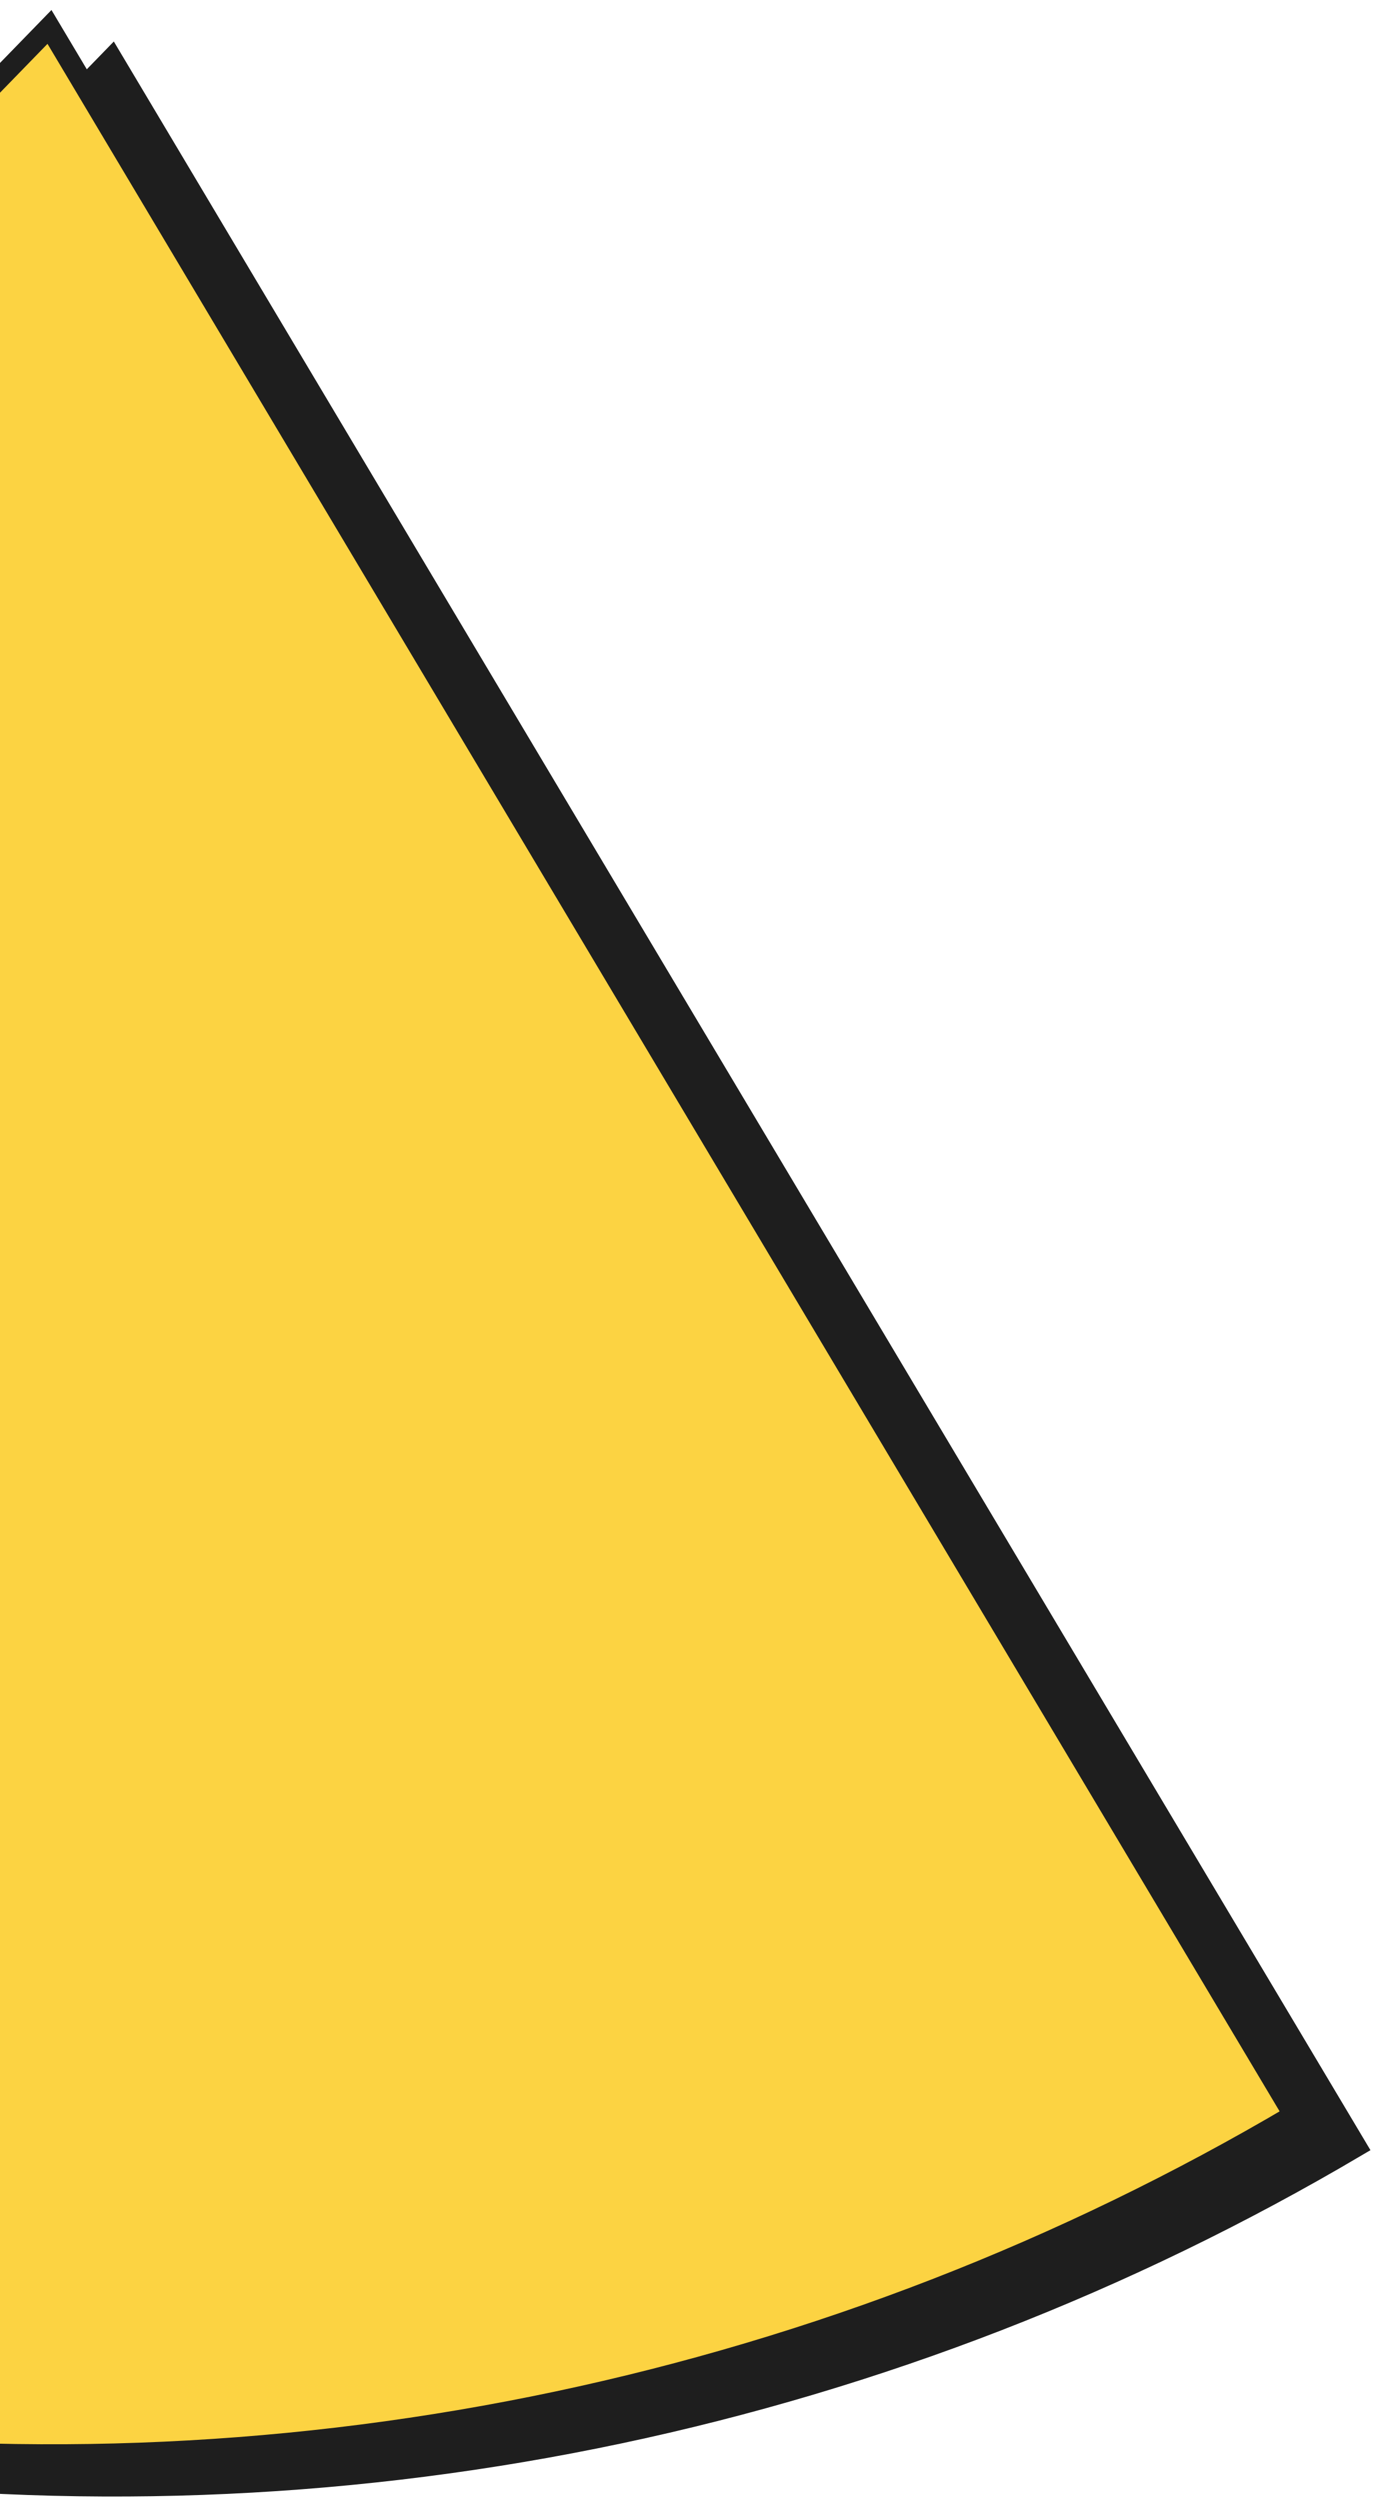 <svg width="133" height="241" viewBox="0 0 133 241" fill="none" xmlns="http://www.w3.org/2000/svg">
<path d="M-16.497 238.054C-67.689 232.045 -115.49 209.42 -152.584 173.658L10.786 5.631L130.803 206.923C86.436 233.122 34.695 244.063 -16.497 238.054Z" fill="#1E1E1E" stroke="#1E1E1E" stroke-width="2"/>
<path d="M-22.511 235.017C-73.703 229.008 -121.504 206.383 -158.598 170.621L4.772 2.595L124.79 203.886C80.422 230.085 28.681 241.026 -22.511 235.017Z" fill="#FCD342" stroke="#1E1E1E" stroke-width="2"/>
</svg>
